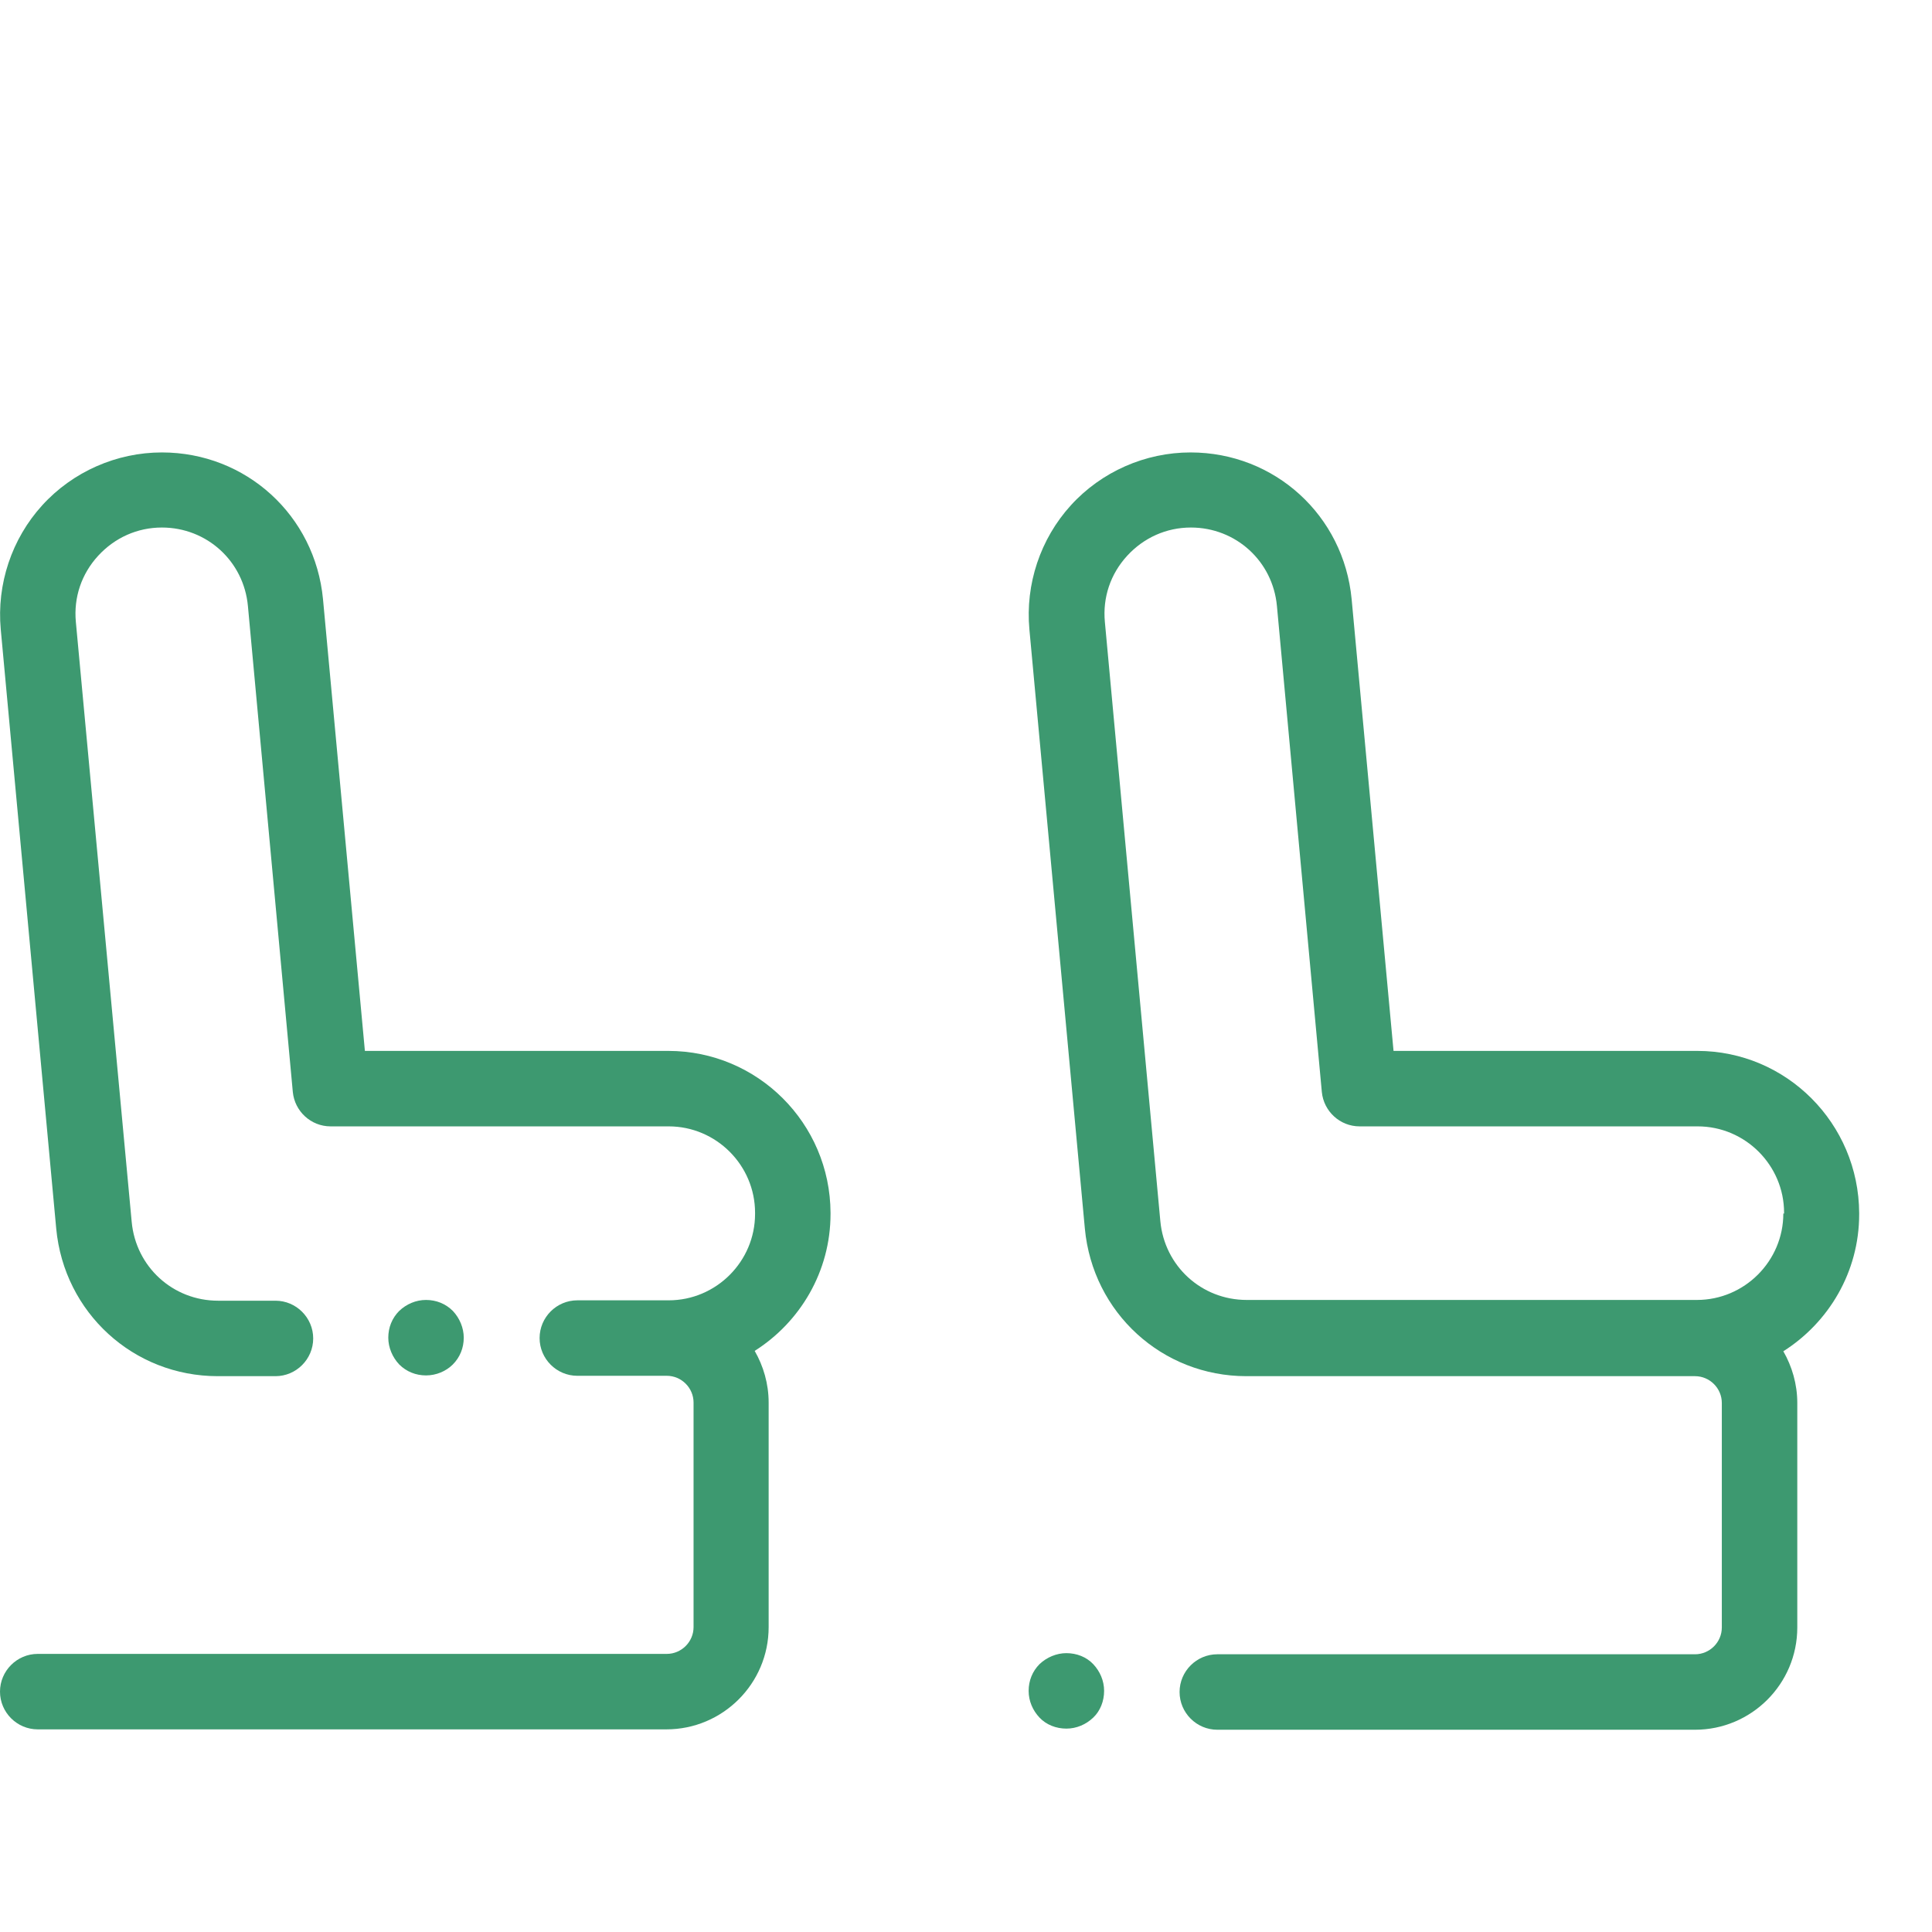 <?xml version="1.0" encoding="utf-8"?>
<!-- Generator: Adobe Illustrator 24.0.1, SVG Export Plug-In . SVG Version: 6.00 Build 0)  -->
<svg version="1.1" id="Layer_1" xmlns="http://www.w3.org/2000/svg" xmlns:xlink="http://www.w3.org/1999/xlink" x="0px" y="0px"
	 viewBox="0 0 512 512" style="enable-background:new 0 0 512 512;" xml:space="preserve">
<style type="text/css">
	.st0{fill:#3D9970;}
</style>
<g>
	<path class="st0" d="M177.1,278.5H96.7L85.6,158.8c-2.1-22.2-20.4-38.9-42.7-38.9c-12,0-23.6,5.1-31.7,14
		c-8.1,8.9-12.1,20.9-11,32.9l14.7,158.8c2.1,22.3,20.5,39.1,42.8,39.1H73c5.5,0,10-4.5,10-10c0-5.5-4.5-10-10-10H57.8
		c-12,0-21.8-9-22.9-20.9L20.1,164.8c-0.6-6.5,1.5-12.7,5.9-17.5c4.4-4.8,10.4-7.5,16.9-7.5c11.9,0,21.7,8.9,22.8,20.8l11.9,128.8
		c0.5,5.1,4.8,9.1,10,9.1h89.6c12.6,0,22.9,10.3,22.9,22.9v0.3c0,12.6-10.3,22.9-22.9,22.9H153c-5.5,0-10,4.5-10,10
		c0,5.5,4.5,10,10,10h23.7c3.9,0,7.1,3.2,7.1,7.1v59.5c0,3.9-3.2,7.1-7.1,7.1H10c-5.5,0-10,4.5-10,10s4.5,10,10,10h166.6
		c14.9,0,27.1-12.1,27.1-27.1v-59.5c0-5-1.4-9.7-3.7-13.7c12-7.6,20.1-21,20.1-36.3v-0.3C220,297.7,200.8,278.5,177.1,278.5z"/>
	<path class="st0" d="M449.8,278.5h-80.5l-11.1-119.7c-2.1-22.2-20.4-38.9-42.7-38.9c-12,0-23.6,5.1-31.7,14
		c-8.1,8.9-12.1,20.9-11,32.9l14.7,158.8c2.1,22.3,20.5,39.1,42.8,39.1h118.9c3.9,0,7.1,3.2,7.1,7.1v59.5c0,3.9-3.2,7.1-7.1,7.1
		H322.6c-5.5,0-10,4.5-10,10s4.5,10,10,10h126.6c14.9,0,27.1-12.1,27.1-27.1v-59.5c0-5-1.4-9.7-3.7-13.7c12-7.6,20.1-21,20.1-36.3
		v-0.3C492.6,297.7,473.4,278.5,449.8,278.5z M472.6,321.6c0,12.6-10.3,22.9-22.9,22.9H330.4c-12,0-21.8-9-22.9-20.9l-14.7-158.8
		c-0.6-6.5,1.5-12.7,5.9-17.5c4.4-4.8,10.4-7.5,16.9-7.5c11.9,0,21.7,8.9,22.8,20.8l11.9,128.8c0.5,5.1,4.8,9.1,10,9.1h89.6
		c12.6,0,22.9,10.3,22.9,22.9V321.6z"/>
	<path class="st0" d="M282.6,438.1c-2.6,0-5.2,1.1-7.1,2.9c-1.9,1.9-2.9,4.4-2.9,7.1s1.1,5.2,2.9,7.1s4.4,2.9,7.1,2.9
		s5.2-1.1,7.1-2.9s2.9-4.4,2.9-7.1s-1.1-5.2-2.9-7.1S285.3,438.1,282.6,438.1z"/>
	<path class="st0" d="M120,361.6c1.9-1.9,2.9-4.4,2.9-7.1c0-2.6-1.1-5.2-2.9-7.1c-1.9-1.9-4.4-2.9-7.1-2.9s-5.2,1.1-7.1,2.9
		c-1.9,1.9-2.9,4.4-2.9,7.1c0,2.6,1.1,5.2,2.9,7.1c1.9,1.9,4.4,2.9,7.1,2.9S118.2,363.4,120,361.6z"/>
</g>
</svg>
